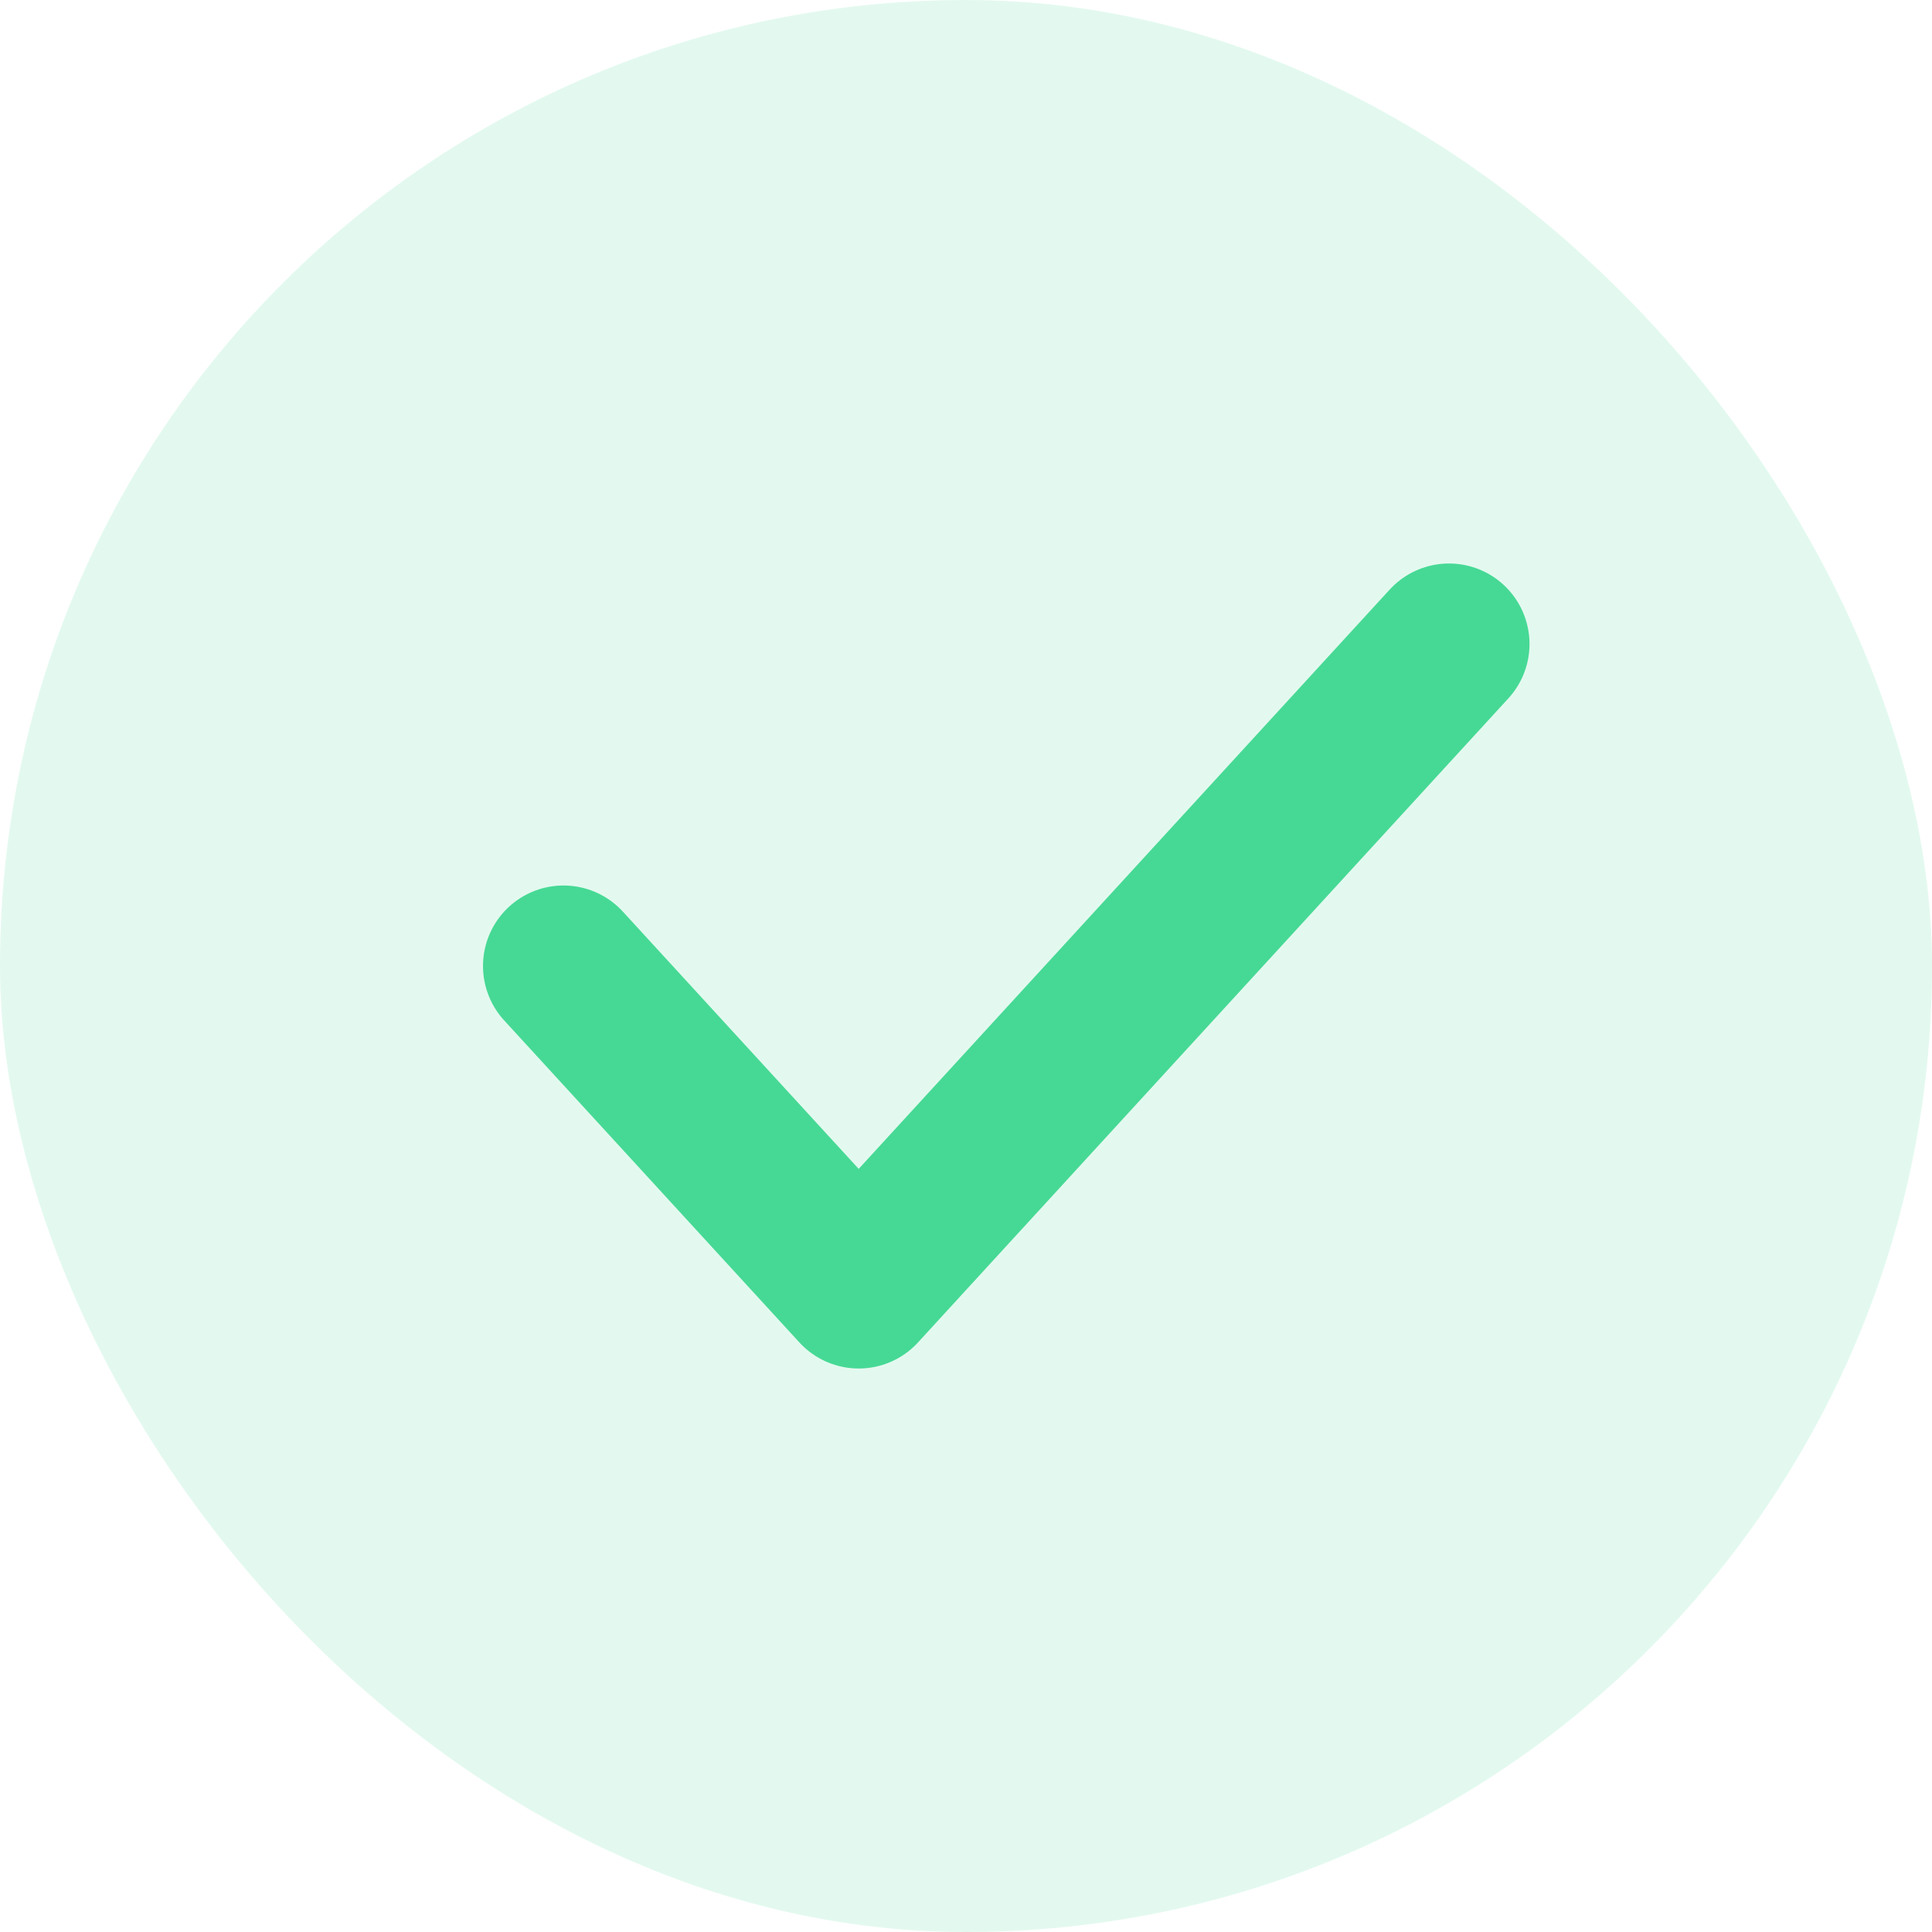 <svg width="24" height="24" viewBox="0 0 24 24" fill="none" xmlns="http://www.w3.org/2000/svg">
<rect width="24" height="24" rx="12" fill="#46D995" fill-opacity="0.15"/>
<path d="M18 8L10.667 16L7 12" stroke="#46D995" stroke-width="2" stroke-linecap="round" stroke-linejoin="round"/>
</svg>
